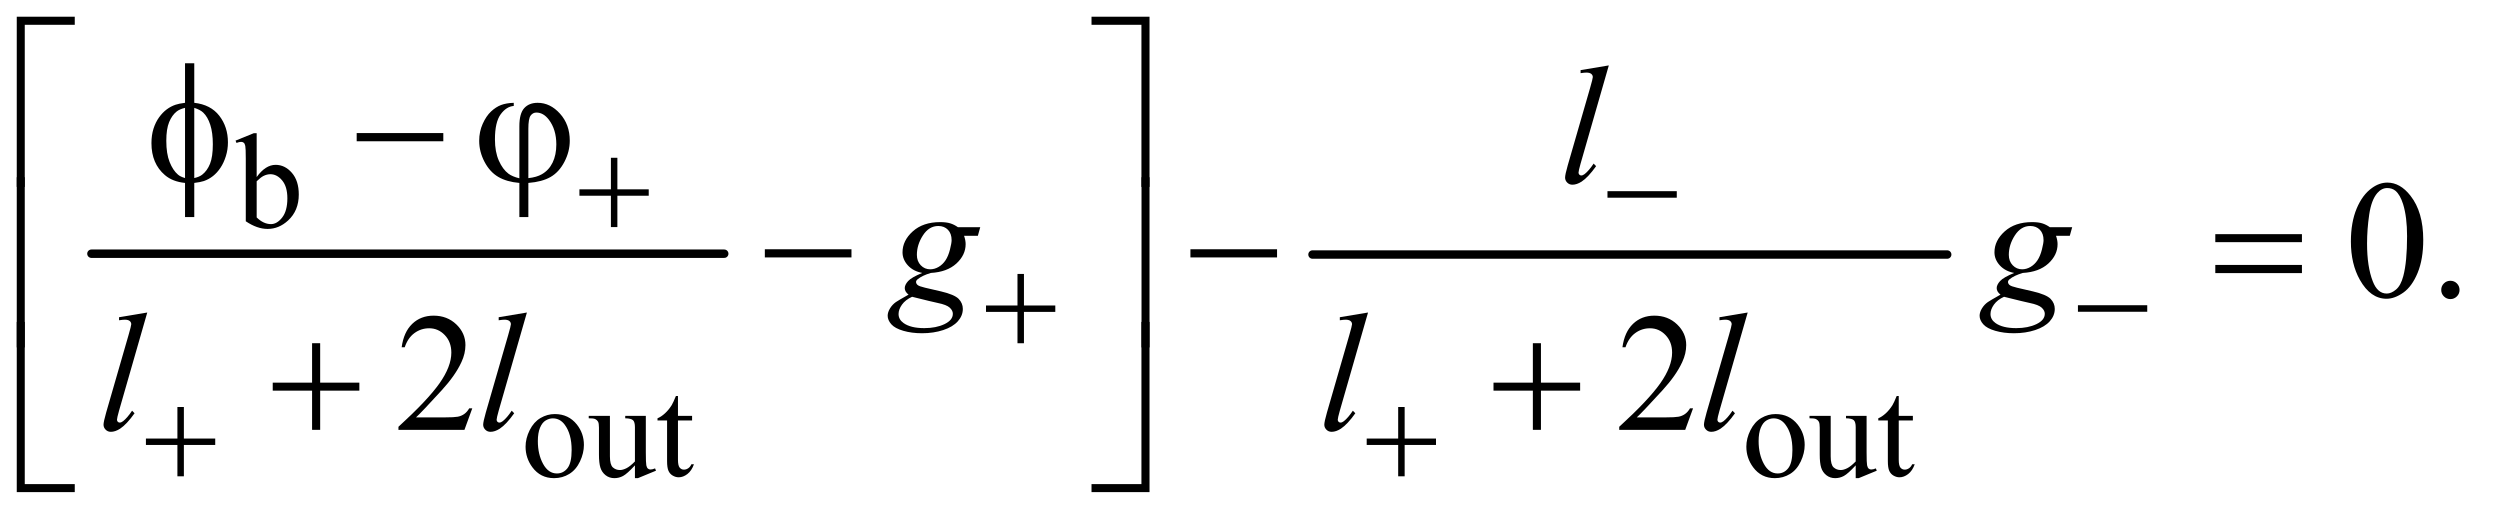 <?xml version="1.0" encoding="UTF-8"?>
<!DOCTYPE svg PUBLIC '-//W3C//DTD SVG 1.0//EN'
          'http://www.w3.org/TR/2001/REC-SVG-20010904/DTD/svg10.dtd'>
<svg stroke-dasharray="none" shape-rendering="auto" xmlns="http://www.w3.org/2000/svg" font-family="'Dialog'" text-rendering="auto" width="232" fill-opacity="1" color-interpolation="auto" color-rendering="auto" preserveAspectRatio="xMidYMid meet" font-size="12px" viewBox="0 0 232 48" fill="black" xmlns:xlink="http://www.w3.org/1999/xlink" stroke="black" image-rendering="auto" stroke-miterlimit="10" stroke-linecap="square" stroke-linejoin="miter" font-style="normal" stroke-width="1" height="48" stroke-dashoffset="0" font-weight="normal" stroke-opacity="1"
><!--Generated by the Batik Graphics2D SVG Generator--><defs id="genericDefs"
  /><g
  ><defs id="defs1"
    ><clipPath clipPathUnits="userSpaceOnUse" id="clipPath1"
      ><path d="M1.003 1.429 L147.808 1.429 L147.808 31.609 L1.003 31.609 L1.003 1.429 Z"
      /></clipPath
      ><clipPath clipPathUnits="userSpaceOnUse" id="clipPath2"
      ><path d="M32.051 45.645 L32.051 1009.886 L4722.292 1009.886 L4722.292 45.645 Z"
      /></clipPath
    ></defs
    ><g stroke-width="16" transform="scale(1.576,1.576) translate(-1.003,-1.429) matrix(0.031,0,0,0.031,0,0)" stroke-linejoin="round" stroke-linecap="round"
    ><line y2="528" fill="none" x1="206" clip-path="url(#clipPath2)" x2="1408" y1="528"
    /></g
    ><g stroke-width="16" transform="matrix(0.049,0,0,0.049,-1.581,-2.251)" stroke-linejoin="round" stroke-linecap="round"
    ><line y2="528" fill="none" x1="2518" clip-path="url(#clipPath2)" x2="3720" y1="528"
    /></g
    ><g transform="matrix(0.049,0,0,0.049,-1.581,-2.251)"
    ><path d="M518.375 381.25 Q535 358.125 554.25 358.125 Q571.875 358.125 585 373.188 Q598.125 388.25 598.125 414.375 Q598.125 444.875 577.875 463.5 Q560.5 479.5 539.125 479.5 Q529.125 479.5 518.812 475.875 Q508.5 472.25 497.75 465 L497.75 346.375 Q497.75 326.875 496.812 322.375 Q495.875 317.875 493.875 316.25 Q491.875 314.625 488.875 314.625 Q485.375 314.625 480.125 316.625 L478.375 312.25 L512.75 298.25 L518.375 298.25 L518.375 381.25 ZM518.375 389.25 L518.375 457.75 Q524.75 464 531.562 467.188 Q538.375 470.375 545.5 470.375 Q556.875 470.375 566.688 457.875 Q576.5 445.375 576.5 421.5 Q576.5 399.5 566.688 387.688 Q556.875 375.875 544.375 375.875 Q537.75 375.875 531.125 379.25 Q526.125 381.75 518.375 389.25 Z" stroke="none" clip-path="url(#clipPath2)"
    /></g
    ><g transform="matrix(0.049,0,0,0.049,-1.581,-2.251)"
    ><path d="M1083 830.125 Q1109 830.125 1124.75 849.875 Q1138.125 866.75 1138.125 888.625 Q1138.125 904 1130.75 919.75 Q1123.375 935.5 1110.438 943.5 Q1097.5 951.5 1081.625 951.5 Q1055.75 951.5 1040.5 930.875 Q1027.625 913.5 1027.625 891.875 Q1027.625 876.125 1035.438 860.562 Q1043.25 845 1056 837.562 Q1068.75 830.125 1083 830.125 ZM1079.125 838.25 Q1072.5 838.25 1065.812 842.188 Q1059.125 846.125 1055 856 Q1050.875 865.875 1050.875 881.375 Q1050.875 906.375 1060.812 924.5 Q1070.75 942.625 1087 942.625 Q1099.125 942.625 1107 932.625 Q1114.875 922.625 1114.875 898.25 Q1114.875 867.75 1101.75 850.25 Q1092.875 838.25 1079.125 838.25 ZM1255.375 833.5 L1255.375 902.875 Q1255.375 922.75 1256.312 927.188 Q1257.25 931.625 1259.312 933.375 Q1261.375 935.125 1264.125 935.125 Q1268 935.125 1272.875 933 L1274.625 937.375 L1240.375 951.5 L1234.75 951.5 L1234.75 927.25 Q1220 943.25 1212.25 947.375 Q1204.5 951.5 1195.875 951.5 Q1186.25 951.5 1179.188 945.938 Q1172.125 940.375 1169.375 931.625 Q1166.625 922.875 1166.625 906.875 L1166.625 855.75 Q1166.625 847.625 1164.875 844.5 Q1163.125 841.375 1159.688 839.688 Q1156.25 838 1147.25 838.125 L1147.25 833.5 L1187.375 833.5 L1187.375 910.125 Q1187.375 926.125 1192.938 931.125 Q1198.5 936.125 1206.375 936.125 Q1211.75 936.125 1218.562 932.75 Q1225.375 929.375 1234.75 919.875 L1234.75 855 Q1234.75 845.25 1231.188 841.812 Q1227.625 838.375 1216.375 838.125 L1216.375 833.5 L1255.375 833.5 ZM1316.25 795.875 L1316.25 833.5 L1343 833.5 L1343 842.25 L1316.25 842.25 L1316.25 916.5 Q1316.25 927.625 1319.438 931.5 Q1322.625 935.375 1327.625 935.375 Q1331.75 935.375 1335.625 932.812 Q1339.5 930.25 1341.625 925.25 L1346.5 925.25 Q1342.125 937.5 1334.125 943.688 Q1326.125 949.875 1317.625 949.875 Q1311.875 949.875 1306.375 946.688 Q1300.875 943.5 1298.25 937.562 Q1295.625 931.625 1295.625 919.25 L1295.625 842.25 L1277.5 842.25 L1277.5 838.125 Q1284.375 835.375 1291.562 828.812 Q1298.75 822.25 1304.375 813.25 Q1307.25 808.5 1312.375 795.875 L1316.25 795.875 ZM3395 830.125 Q3421 830.125 3436.75 849.875 Q3450.125 866.75 3450.125 888.625 Q3450.125 904 3442.75 919.75 Q3435.375 935.5 3422.438 943.5 Q3409.5 951.5 3393.625 951.5 Q3367.75 951.5 3352.5 930.875 Q3339.625 913.5 3339.625 891.875 Q3339.625 876.125 3347.438 860.562 Q3355.25 845 3368 837.562 Q3380.75 830.125 3395 830.125 ZM3391.125 838.25 Q3384.5 838.25 3377.812 842.188 Q3371.125 846.125 3367 856 Q3362.875 865.875 3362.875 881.375 Q3362.875 906.375 3372.812 924.5 Q3382.75 942.625 3399 942.625 Q3411.125 942.625 3419 932.625 Q3426.875 922.625 3426.875 898.25 Q3426.875 867.75 3413.75 850.25 Q3404.875 838.25 3391.125 838.25 ZM3567.375 833.5 L3567.375 902.875 Q3567.375 922.75 3568.312 927.188 Q3569.25 931.625 3571.312 933.375 Q3573.375 935.125 3576.125 935.125 Q3580 935.125 3584.875 933 L3586.625 937.375 L3552.375 951.5 L3546.75 951.5 L3546.75 927.25 Q3532 943.25 3524.25 947.375 Q3516.5 951.5 3507.875 951.5 Q3498.25 951.5 3491.188 945.938 Q3484.125 940.375 3481.375 931.625 Q3478.625 922.875 3478.625 906.875 L3478.625 855.75 Q3478.625 847.625 3476.875 844.5 Q3475.125 841.375 3471.688 839.688 Q3468.25 838 3459.25 838.125 L3459.25 833.5 L3499.375 833.5 L3499.375 910.125 Q3499.375 926.125 3504.938 931.125 Q3510.5 936.125 3518.375 936.125 Q3523.75 936.125 3530.562 932.75 Q3537.375 929.375 3546.75 919.875 L3546.75 855 Q3546.75 845.25 3543.188 841.812 Q3539.625 838.375 3528.375 838.125 L3528.375 833.5 L3567.375 833.5 ZM3628.25 795.875 L3628.25 833.5 L3655 833.5 L3655 842.25 L3628.25 842.25 L3628.25 916.5 Q3628.25 927.625 3631.438 931.5 Q3634.625 935.375 3639.625 935.375 Q3643.75 935.375 3647.625 932.812 Q3651.5 930.25 3653.625 925.25 L3658.5 925.25 Q3654.125 937.5 3646.125 943.688 Q3638.125 949.875 3629.625 949.875 Q3623.875 949.875 3618.375 946.688 Q3612.875 943.5 3610.25 937.562 Q3607.625 931.625 3607.625 919.25 L3607.625 842.25 L3589.5 842.25 L3589.5 838.125 Q3596.375 835.375 3603.562 828.812 Q3610.75 822.25 3616.375 813.25 Q3619.25 808.5 3624.375 795.875 L3628.25 795.875 Z" stroke="none" clip-path="url(#clipPath2)"
    /></g
    ><g transform="matrix(0.049,0,0,0.049,-1.581,-2.251)"
    ><path d="M4484.562 503.312 Q4484.562 467.062 4495.5 440.891 Q4506.438 414.719 4524.562 401.906 Q4538.625 391.75 4553.625 391.75 Q4578 391.75 4597.375 416.594 Q4621.594 447.375 4621.594 500.031 Q4621.594 536.906 4610.969 562.688 Q4600.344 588.469 4583.859 600.109 Q4567.375 611.75 4552.062 611.75 Q4521.75 611.75 4501.594 575.969 Q4484.562 545.812 4484.562 503.312 ZM4515.188 507.219 Q4515.188 550.969 4525.969 578.625 Q4534.875 601.906 4552.531 601.906 Q4560.969 601.906 4570.031 594.328 Q4579.094 586.75 4583.781 568.938 Q4590.969 542.062 4590.969 493.156 Q4590.969 456.906 4583.469 432.688 Q4577.844 414.719 4568.938 407.219 Q4562.531 402.062 4553.469 402.062 Q4542.844 402.062 4534.562 411.594 Q4523.312 424.562 4519.25 452.375 Q4515.188 480.188 4515.188 507.219 ZM4673 577.688 Q4680.344 577.688 4685.344 582.766 Q4690.344 587.844 4690.344 595.031 Q4690.344 602.219 4685.266 607.297 Q4680.188 612.375 4673 612.375 Q4665.812 612.375 4660.734 607.297 Q4655.656 602.219 4655.656 595.031 Q4655.656 587.688 4660.734 582.688 Q4665.812 577.688 4673 577.688 Z" stroke="none" clip-path="url(#clipPath2)"
    /></g
    ><g transform="matrix(0.049,0,0,0.049,-1.581,-2.251)"
    ><path d="M926.719 819.219 L911.875 860 L786.875 860 L786.875 854.219 Q842.031 803.906 864.531 772.031 Q887.031 740.156 887.031 713.75 Q887.031 693.594 874.688 680.625 Q862.344 667.656 845.156 667.656 Q829.531 667.656 817.109 676.797 Q804.688 685.938 798.75 703.594 L792.969 703.594 Q796.875 674.688 813.047 659.219 Q829.219 643.75 853.438 643.75 Q879.219 643.75 896.484 660.312 Q913.75 676.875 913.75 699.375 Q913.75 715.469 906.25 731.562 Q894.688 756.875 868.75 785.156 Q829.844 827.656 820.156 836.406 L875.469 836.406 Q892.344 836.406 899.141 835.156 Q905.938 833.906 911.406 830.078 Q916.875 826.25 920.938 819.219 L926.719 819.219 ZM3238.719 819.219 L3223.875 860 L3098.875 860 L3098.875 854.219 Q3154.031 803.906 3176.531 772.031 Q3199.031 740.156 3199.031 713.75 Q3199.031 693.594 3186.688 680.625 Q3174.344 667.656 3157.156 667.656 Q3141.531 667.656 3129.109 676.797 Q3116.688 685.938 3110.75 703.594 L3104.969 703.594 Q3108.875 674.688 3125.047 659.219 Q3141.219 643.75 3165.438 643.75 Q3191.219 643.75 3208.484 660.312 Q3225.75 676.875 3225.75 699.375 Q3225.75 715.469 3218.25 731.562 Q3206.688 756.875 3180.75 785.156 Q3141.844 827.656 3132.156 836.406 L3187.469 836.406 Q3204.344 836.406 3211.141 835.156 Q3217.938 833.906 3223.406 830.078 Q3228.875 826.25 3232.938 819.219 L3238.719 819.219 Z" stroke="none" clip-path="url(#clipPath2)"
    /></g
    ><g transform="matrix(0.049,0,0,0.049,-1.581,-2.251)"
    ><path d="M3079.156 169.812 L3025.719 355.75 Q3021.812 369.656 3021.812 372.781 Q3021.812 375.125 3023.297 376.688 Q3024.781 378.25 3026.969 378.25 Q3029.938 378.25 3033.375 375.594 Q3041.5 369.188 3050.406 355.75 L3055.094 360.594 Q3040.25 381.531 3027.75 389.812 Q3018.531 395.75 3010.25 395.75 Q3004.312 395.75 3000.328 391.688 Q2996.344 387.625 2996.344 382.312 Q2996.344 376.688 3001.344 359.188 L3043.688 212.625 Q3048.844 194.656 3048.844 192 Q3048.844 188.25 3045.875 185.828 Q3042.906 183.406 3036.656 183.406 Q3033.062 183.406 3025.719 184.5 L3025.719 178.719 L3079.156 169.812 Z" stroke="none" clip-path="url(#clipPath2)"
    /></g
    ><g transform="matrix(0.049,0,0,0.049,-1.581,-2.251)"
    ><path d="M1888.719 476.281 L1884.188 492.531 L1858.094 492.531 Q1861.062 500.969 1861.062 508.312 Q1861.062 528.938 1843.562 545.031 Q1825.906 561.125 1795.125 562.844 Q1778.562 567.844 1770.281 574.719 Q1767.156 577.219 1767.156 579.875 Q1767.156 583 1769.969 585.578 Q1772.781 588.156 1784.188 590.812 L1814.5 597.844 Q1839.656 603.781 1847.781 611.906 Q1855.75 620.188 1855.75 630.969 Q1855.75 643.781 1846.297 654.406 Q1836.844 665.031 1818.641 671.047 Q1800.438 677.062 1778.406 677.062 Q1759.031 677.062 1743.094 672.453 Q1727.156 667.844 1720.281 660.031 Q1713.406 652.219 1713.406 643.938 Q1713.406 637.219 1717.859 629.953 Q1722.312 622.688 1729.031 618 Q1733.25 615.031 1752.938 603.938 Q1745.75 598.312 1745.75 591.594 Q1745.75 585.344 1752.078 578.312 Q1758.406 571.281 1778.875 562.844 Q1761.688 559.562 1751.609 548.469 Q1741.531 537.375 1741.531 523.781 Q1741.531 501.594 1760.984 484.094 Q1780.438 466.594 1812.781 466.594 Q1824.5 466.594 1832 468.938 Q1839.5 471.281 1846.531 476.281 L1888.719 476.281 ZM1834.5 500.812 Q1834.5 488.312 1827.547 481.125 Q1820.594 473.938 1809.344 473.938 Q1791.688 473.938 1780.203 491.672 Q1768.719 509.406 1768.719 528.625 Q1768.719 540.656 1776.062 548.312 Q1783.406 555.969 1793.875 555.969 Q1802.156 555.969 1809.891 551.438 Q1817.625 546.906 1822.938 538.938 Q1828.25 530.969 1831.375 518.625 Q1834.5 506.281 1834.5 500.812 ZM1759.656 608 Q1747 613.781 1740.516 622.844 Q1734.031 631.906 1734.031 640.656 Q1734.031 650.969 1743.406 657.688 Q1756.844 667.375 1782.781 667.375 Q1805.125 667.375 1820.984 659.797 Q1836.844 652.219 1836.844 640.188 Q1836.844 634.094 1830.984 628.625 Q1825.125 623.156 1808.25 619.719 Q1799.031 617.844 1759.656 608 ZM3956.719 476.281 L3952.188 492.531 L3926.094 492.531 Q3929.062 500.969 3929.062 508.312 Q3929.062 528.938 3911.562 545.031 Q3893.906 561.125 3863.125 562.844 Q3846.562 567.844 3838.281 574.719 Q3835.156 577.219 3835.156 579.875 Q3835.156 583 3837.969 585.578 Q3840.781 588.156 3852.188 590.812 L3882.5 597.844 Q3907.656 603.781 3915.781 611.906 Q3923.75 620.188 3923.75 630.969 Q3923.75 643.781 3914.297 654.406 Q3904.844 665.031 3886.641 671.047 Q3868.438 677.062 3846.406 677.062 Q3827.031 677.062 3811.094 672.453 Q3795.156 667.844 3788.281 660.031 Q3781.406 652.219 3781.406 643.938 Q3781.406 637.219 3785.859 629.953 Q3790.312 622.688 3797.031 618 Q3801.25 615.031 3820.938 603.938 Q3813.75 598.312 3813.75 591.594 Q3813.75 585.344 3820.078 578.312 Q3826.406 571.281 3846.875 562.844 Q3829.688 559.562 3819.609 548.469 Q3809.531 537.375 3809.531 523.781 Q3809.531 501.594 3828.984 484.094 Q3848.438 466.594 3880.781 466.594 Q3892.5 466.594 3900 468.938 Q3907.5 471.281 3914.531 476.281 L3956.719 476.281 ZM3902.5 500.812 Q3902.5 488.312 3895.547 481.125 Q3888.594 473.938 3877.344 473.938 Q3859.688 473.938 3848.203 491.672 Q3836.719 509.406 3836.719 528.625 Q3836.719 540.656 3844.062 548.312 Q3851.406 555.969 3861.875 555.969 Q3870.156 555.969 3877.891 551.438 Q3885.625 546.906 3890.938 538.938 Q3896.25 530.969 3899.375 518.625 Q3902.5 506.281 3902.5 500.812 ZM3827.656 608 Q3815 613.781 3808.516 622.844 Q3802.031 631.906 3802.031 640.656 Q3802.031 650.969 3811.406 657.688 Q3824.844 667.375 3850.781 667.375 Q3873.125 667.375 3888.984 659.797 Q3904.844 652.219 3904.844 640.188 Q3904.844 634.094 3898.984 628.625 Q3893.125 623.156 3876.25 619.719 Q3867.031 617.844 3827.656 608 Z" stroke="none" clip-path="url(#clipPath2)"
    /></g
    ><g transform="matrix(0.049,0,0,0.049,-1.581,-2.251)"
    ><path d="M311.156 637.812 L257.719 823.75 Q253.812 837.656 253.812 840.781 Q253.812 843.125 255.297 844.688 Q256.781 846.25 258.969 846.25 Q261.938 846.25 265.375 843.594 Q273.5 837.188 282.406 823.75 L287.094 828.594 Q272.25 849.531 259.75 857.812 Q250.531 863.75 242.25 863.75 Q236.312 863.75 232.328 859.688 Q228.344 855.625 228.344 850.312 Q228.344 844.688 233.344 827.188 L275.688 680.625 Q280.844 662.656 280.844 660 Q280.844 656.25 277.875 653.828 Q274.906 651.406 268.656 651.406 Q265.062 651.406 257.719 652.5 L257.719 646.719 L311.156 637.812 ZM1030.156 637.812 L976.719 823.75 Q972.812 837.656 972.812 840.781 Q972.812 843.125 974.297 844.688 Q975.781 846.25 977.969 846.25 Q980.938 846.25 984.375 843.594 Q992.5 837.188 1001.406 823.75 L1006.094 828.594 Q991.25 849.531 978.75 857.812 Q969.531 863.75 961.25 863.75 Q955.312 863.75 951.328 859.688 Q947.344 855.625 947.344 850.312 Q947.344 844.688 952.344 827.188 L994.688 680.625 Q999.844 662.656 999.844 660 Q999.844 656.25 996.875 653.828 Q993.906 651.406 987.656 651.406 Q984.062 651.406 976.719 652.5 L976.719 646.719 L1030.156 637.812 ZM2623.156 637.812 L2569.719 823.75 Q2565.812 837.656 2565.812 840.781 Q2565.812 843.125 2567.297 844.688 Q2568.781 846.25 2570.969 846.25 Q2573.938 846.25 2577.375 843.594 Q2585.5 837.188 2594.406 823.75 L2599.094 828.594 Q2584.25 849.531 2571.75 857.812 Q2562.531 863.75 2554.25 863.75 Q2548.312 863.75 2544.328 859.688 Q2540.344 855.625 2540.344 850.312 Q2540.344 844.688 2545.344 827.188 L2587.688 680.625 Q2592.844 662.656 2592.844 660 Q2592.844 656.25 2589.875 653.828 Q2586.906 651.406 2580.656 651.406 Q2577.062 651.406 2569.719 652.5 L2569.719 646.719 L2623.156 637.812 ZM3342.156 637.812 L3288.719 823.75 Q3284.812 837.656 3284.812 840.781 Q3284.812 843.125 3286.297 844.688 Q3287.781 846.25 3289.969 846.25 Q3292.938 846.25 3296.375 843.594 Q3304.5 837.188 3313.406 823.75 L3318.094 828.594 Q3303.25 849.531 3290.75 857.812 Q3281.531 863.75 3273.25 863.75 Q3267.312 863.75 3263.328 859.688 Q3259.344 855.625 3259.344 850.312 Q3259.344 844.688 3264.344 827.188 L3306.688 680.625 Q3311.844 662.656 3311.844 660 Q3311.844 656.25 3308.875 653.828 Q3305.906 651.406 3299.656 651.406 Q3296.062 651.406 3288.719 652.5 L3288.719 646.719 L3342.156 637.812 Z" stroke="none" clip-path="url(#clipPath2)"
    /></g
    ><g transform="matrix(0.049,0,0,0.049,-1.581,-2.251)"
    ><path d="M1189.25 344.75 L1201.5 344.75 L1201.5 404.5 L1260.875 404.5 L1260.875 416.625 L1201.5 416.625 L1201.5 476 L1189.25 476 L1189.25 416.625 L1129.625 416.625 L1129.625 404.5 L1189.25 404.5 L1189.25 344.75 Z" stroke="none" clip-path="url(#clipPath2)"
    /></g
    ><g transform="matrix(0.049,0,0,0.049,-1.581,-2.251)"
    ><path d="M3076.625 408 L3207.875 408 L3207.875 420.375 L3076.625 420.375 L3076.625 408 Z" stroke="none" clip-path="url(#clipPath2)"
    /></g
    ><g transform="matrix(0.049,0,0,0.049,-1.581,-2.251)"
    ><path d="M1959.25 564.75 L1971.5 564.75 L1971.5 624.5 L2030.875 624.5 L2030.875 636.625 L1971.5 636.625 L1971.5 696 L1959.25 696 L1959.25 636.625 L1899.625 636.625 L1899.625 624.5 L1959.25 624.5 L1959.25 564.75 ZM3967.625 624 L4098.875 624 L4098.875 636.375 L3967.625 636.375 L3967.625 624 Z" stroke="none" clip-path="url(#clipPath2)"
    /></g
    ><g transform="matrix(0.049,0,0,0.049,-1.581,-2.251)"
    ><path d="M368.25 816.75 L380.5 816.75 L380.5 876.5 L439.875 876.5 L439.875 888.625 L380.5 888.625 L380.5 948 L368.25 948 L368.25 888.625 L308.625 888.625 L308.625 876.5 L368.25 876.5 L368.25 816.75 ZM2680.25 816.75 L2692.5 816.75 L2692.5 876.5 L2751.875 876.5 L2751.875 888.625 L2692.5 888.625 L2692.5 948 L2680.25 948 L2680.25 888.625 L2620.625 888.625 L2620.625 876.5 L2680.25 876.5 L2680.25 816.75 Z" stroke="none" clip-path="url(#clipPath2)"
    /></g
    ><g transform="matrix(0.049,0,0,0.049,-1.581,-2.251)"
    ><path d="M79.156 399.938 L64 399.938 L64 77.594 L173.844 77.594 L173.844 92.906 L79.156 92.906 L79.156 399.938 ZM2099.469 77.594 L2209.312 77.594 L2209.312 399.938 L2194 399.938 L2194 92.906 L2099.469 92.906 L2099.469 77.594 Z" stroke="none" clip-path="url(#clipPath2)"
    /></g
    ><g transform="matrix(0.049,0,0,0.049,-1.581,-2.251)"
    ><path d="M400.188 240.656 Q431.281 244.094 447.609 265.188 Q463.938 286.281 463.938 315.656 Q463.938 329.094 460.031 341.672 Q456.125 354.25 449.797 363.703 Q443.469 373.156 435.656 379.328 Q427.844 385.5 418.469 388.781 Q411.906 390.969 400.188 392.375 L400.188 457.062 L382.688 457.062 L382.688 392.375 Q359.094 390.031 344.562 377.531 Q319.094 355.812 319.094 317.062 Q319.094 301.75 323 289.562 Q326.906 277.375 333.547 268.156 Q340.188 258.938 348.078 253.078 Q355.969 247.219 364.875 244.25 Q371.281 242.062 382.688 240.656 L382.688 165.812 L400.188 165.812 L400.188 240.656 ZM382.688 250.188 Q372.375 252.688 366.906 257.062 Q358 264.094 352.609 277.141 Q347.219 290.188 347.219 312.531 Q347.219 337.219 353.547 352.922 Q359.875 368.625 369.25 376.594 Q373.625 380.5 382.688 383.156 L382.688 250.188 ZM400.188 383.156 Q409.719 380.969 415.031 376.906 Q424.719 369.406 430.031 356.125 Q435.344 342.844 435.344 319.094 Q435.344 297.375 430.5 282.297 Q425.656 267.219 417.062 259.094 Q411.438 253.781 400.188 250.188 L400.188 383.156 ZM707.781 298 L871.844 298 L871.844 313.469 L707.781 313.469 L707.781 298 ZM1015.875 383.625 L1015.875 284.875 Q1015.875 260.969 1025.016 250.812 Q1034.156 240.656 1050.562 240.656 Q1074.312 240.656 1092.828 261.203 Q1111.344 281.75 1111.344 312.375 Q1111.344 332.844 1101.266 352.297 Q1091.188 371.75 1075.094 381.047 Q1059 390.344 1032.906 392.375 L1032.906 457.062 L1015.875 457.062 L1015.875 392.375 Q991.969 390.344 975.953 380.969 Q959.938 371.594 949.859 352.375 Q939.781 333.156 939.781 312.688 Q939.781 295.344 946.422 280.5 Q953.062 265.656 962.281 257.062 Q971.5 248.469 981.266 244.797 Q991.031 241.125 1005.25 240.656 L1005.25 246.594 Q991.188 247.688 980.406 262.531 Q969.625 277.375 969.625 309.875 Q969.625 333.469 976.969 350.109 Q984.312 366.75 995.406 375.031 Q1002.594 380.344 1015.875 383.625 ZM1032.906 383.312 Q1048.688 381.594 1058.375 375.969 Q1071.812 368.312 1078.844 353.859 Q1085.875 339.406 1085.875 319.406 Q1085.875 291.125 1071.656 272.531 Q1061.344 259.094 1048.062 259.094 Q1041.344 259.094 1037.125 264.953 Q1032.906 270.812 1032.906 289.875 L1032.906 383.312 Z" stroke="none" clip-path="url(#clipPath2)"
    /></g
    ><g transform="matrix(0.049,0,0,0.049,-1.581,-2.251)"
    ><path d="M1480.781 518 L1644.844 518 L1644.844 533.469 L1480.781 533.469 L1480.781 518 ZM2286.781 518 L2450.844 518 L2450.844 533.469 L2286.781 533.469 L2286.781 518 ZM4227.781 489.406 L4391.844 489.406 L4391.844 504.562 L4227.781 504.562 L4227.781 489.406 ZM4227.781 547.688 L4391.844 547.688 L4391.844 563.156 L4227.781 563.156 L4227.781 547.688 Z" stroke="none" clip-path="url(#clipPath2)"
    /></g
    ><g transform="matrix(0.049,0,0,0.049,-1.581,-2.251)"
    ><path d="M79.156 703.938 L64 703.938 L64 381.594 L79.156 381.594 L79.156 703.938 ZM2194.156 381.594 L2209.312 381.594 L2209.312 703.938 L2194.156 703.938 L2194.156 381.594 Z" stroke="none" clip-path="url(#clipPath2)"
    /></g
    ><g transform="matrix(0.049,0,0,0.049,-1.581,-2.251)"
    ><path d="M623.312 695.938 L638.625 695.938 L638.625 770.625 L712.844 770.625 L712.844 785.781 L638.625 785.781 L638.625 860 L623.312 860 L623.312 785.781 L548.781 785.781 L548.781 770.625 L623.312 770.625 L623.312 695.938 ZM2935.312 695.938 L2950.625 695.938 L2950.625 770.625 L3024.844 770.625 L3024.844 785.781 L2950.625 785.781 L2950.625 860 L2935.312 860 L2935.312 785.781 L2860.781 785.781 L2860.781 770.625 L2935.312 770.625 L2935.312 695.938 Z" stroke="none" clip-path="url(#clipPath2)"
    /></g
    ><g transform="matrix(0.049,0,0,0.049,-1.581,-2.251)"
    ><path d="M173.844 977.938 L64 977.938 L64 655.594 L79.156 655.594 L79.156 962.781 L173.844 962.781 L173.844 977.938 ZM2194 655.594 L2209.312 655.594 L2209.312 977.938 L2099.469 977.938 L2099.469 962.781 L2194 962.781 L2194 655.594 Z" stroke="none" clip-path="url(#clipPath2)"
    /></g
  ></g
></svg
>
